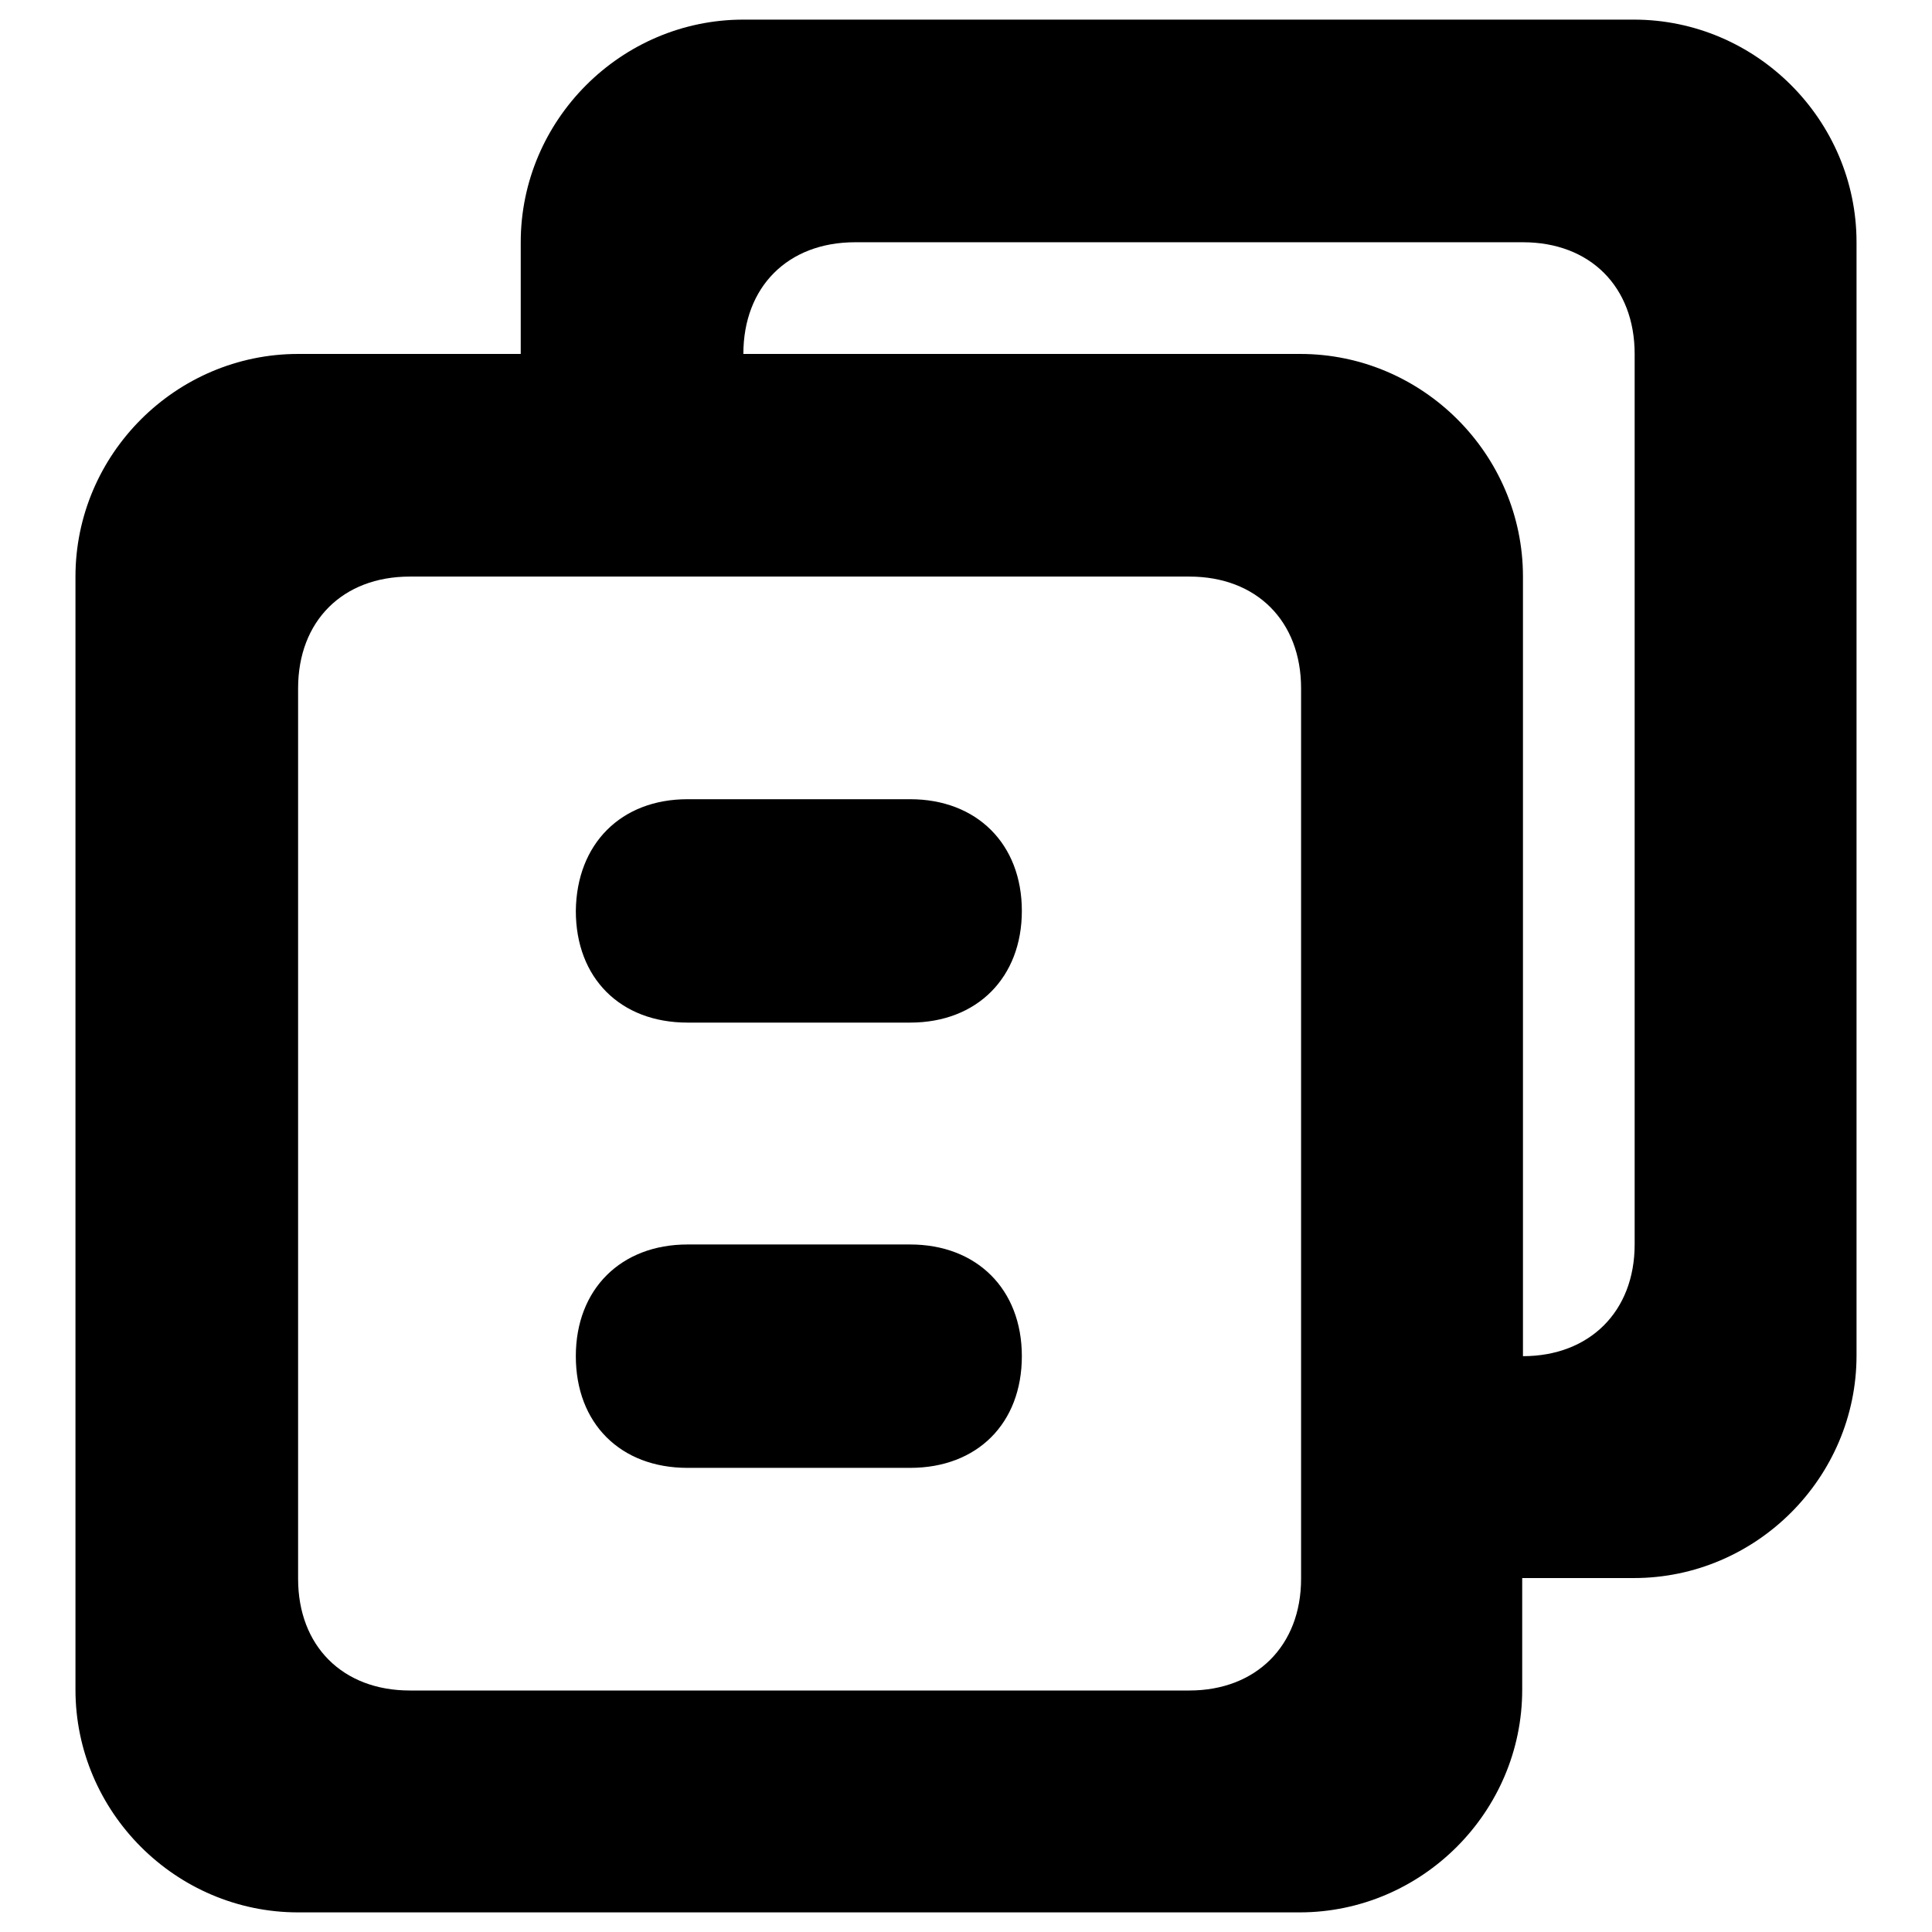 <?xml version="1.0" encoding="utf-8"?>
<!-- Svg Vector Icons : http://www.onlinewebfonts.com/icon -->
<!DOCTYPE svg PUBLIC "-//W3C//DTD SVG 1.1//EN" "http://www.w3.org/Graphics/SVG/1.1/DTD/svg11.dtd">
<svg version="1.1" xmlns="http://www.w3.org/2000/svg" xmlns:xlink="http://www.w3.org/1999/xlink" x="0px" y="0px" viewBox="0 0 256 256" enable-background="new 0 0 256 256" xml:space="preserve">
<g> <path fill="#000000" d="M91.1,164.9h29.5c8.8,0,14.8,5.9,14.8,14.8s-5.9,14.8-14.8,14.8H91.1c-8.9,0-14.8-5.9-14.8-14.8 S82.3,164.9,91.1,164.9z M91.1,105.9h29.5c8.8,0,14.8,5.9,14.8,14.8c0,8.8-5.9,14.8-14.8,14.8H91.1c-8.9,0-14.8-5.9-14.8-14.8 C76.4,111.8,82.3,105.9,91.1,105.9z M54.3,76.4c-8.9,0-14.8,5.9-14.8,14.8v118c0,8.9,5.9,14.8,14.8,14.8h103.3 c8.8,0,14.8-5.9,14.8-14.8v-118c0-8.9-5.9-14.8-14.8-14.8H54.3L54.3,76.4z M98.5,46.9h73.8c16.2,0,29.5,13.3,29.5,29.5v103.3 c8.8,0,14.8-5.9,14.8-14.8v-118c0-8.9-5.9-14.8-14.8-14.8h-88.5C104.4,32.1,98.5,38,98.5,46.9L98.5,46.9z M69,46.9V32.1 C69,15.9,82.3,2.6,98.5,2.6h118c16.2,0,29.5,13.3,29.5,29.5v147.5c0,16.2-13.3,29.5-29.5,29.5h-14.8v14.8 c0,16.2-13.3,29.5-29.5,29.5H39.5c-16.2,0-29.5-13.3-29.5-29.5V76.4c0-16.2,13.3-29.5,29.5-29.5H69z"/></g>
</svg>